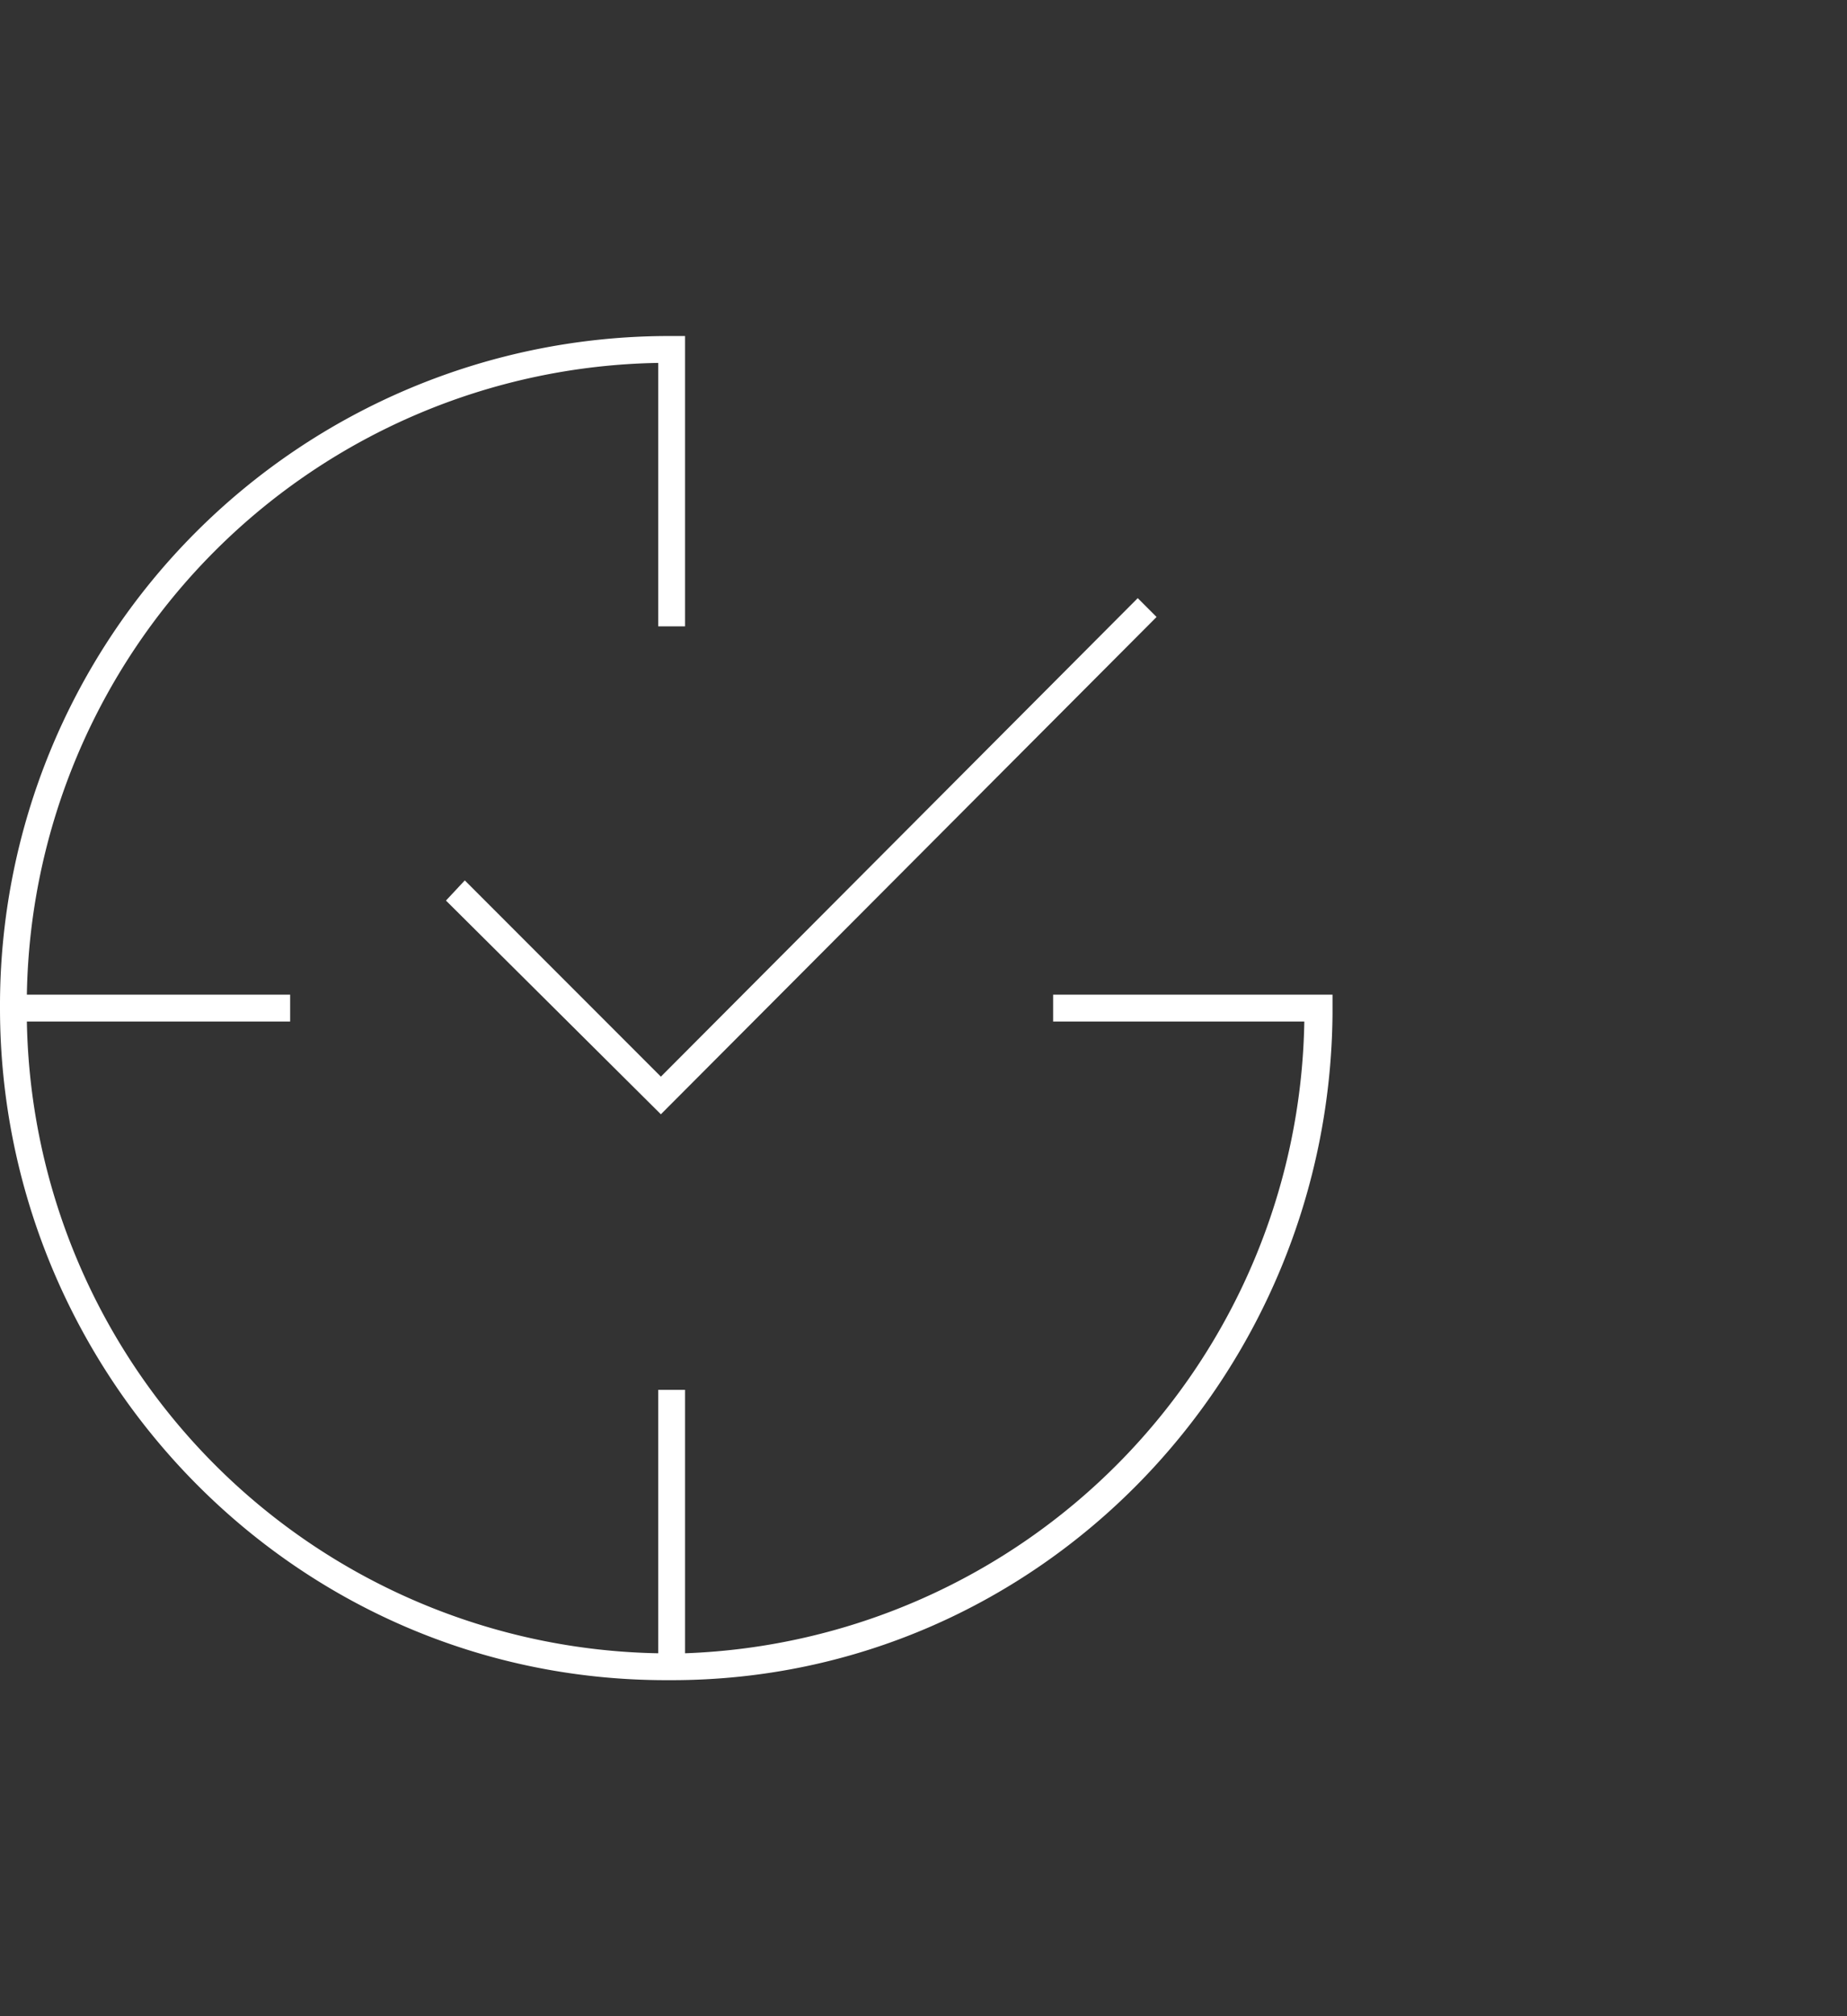 <svg xmlns="http://www.w3.org/2000/svg" xmlns:xlink="http://www.w3.org/1999/xlink" width="110" height="120" viewBox="0 0 110 120">
  <rect x="0" y="0" width="110" height="120" fill="#333333" stroke="none"/>
  <defs>
    <clipPath id="clip-path">
      <rect id="Rectangle_307" data-name="Rectangle 307" width="79.359" height="80" fill="#fff"/>
    </clipPath>
    <clipPath id="clip-icon_5">
      <rect width="110" height="120"/>
    </clipPath>
  </defs>
  <g id="icon_5" clip-path="url(#clip-icon_5)">
    <g id="Group_299" data-name="Group 299" transform="translate(0 20)">
      <g id="Group_299-2" data-name="Group 299" transform="translate(0 0)" clip-path="url(#clip-path)">
        <g id="Group_476" data-name="Group 476" transform="translate(0 0)">
          <path id="Path_247" data-name="Path 247" d="M39.68,80C17.441,80,0,61.68,0,40A39.845,39.845,0,0,1,39.68,0H40.8V17.28H39.2V1.6A38.24,38.24,0,0,0,1.6,39.2h15.68v1.6H1.6A38.292,38.292,0,0,0,39.2,78.4V62.72h1.6V78.4a38.265,38.265,0,0,0,36.88-37.6H62.72V39.2H79.361V40c0,21.841-17.44,40-39.36,40Zm-.32-33.68L26.56,33.6l1.121-1.2L39.36,44.08,67.76,15.6l1.121,1.121Z" transform="translate(0 0)" fill="#fff"/>
        </g>
      </g>
    </g>
  </g>
</svg>
